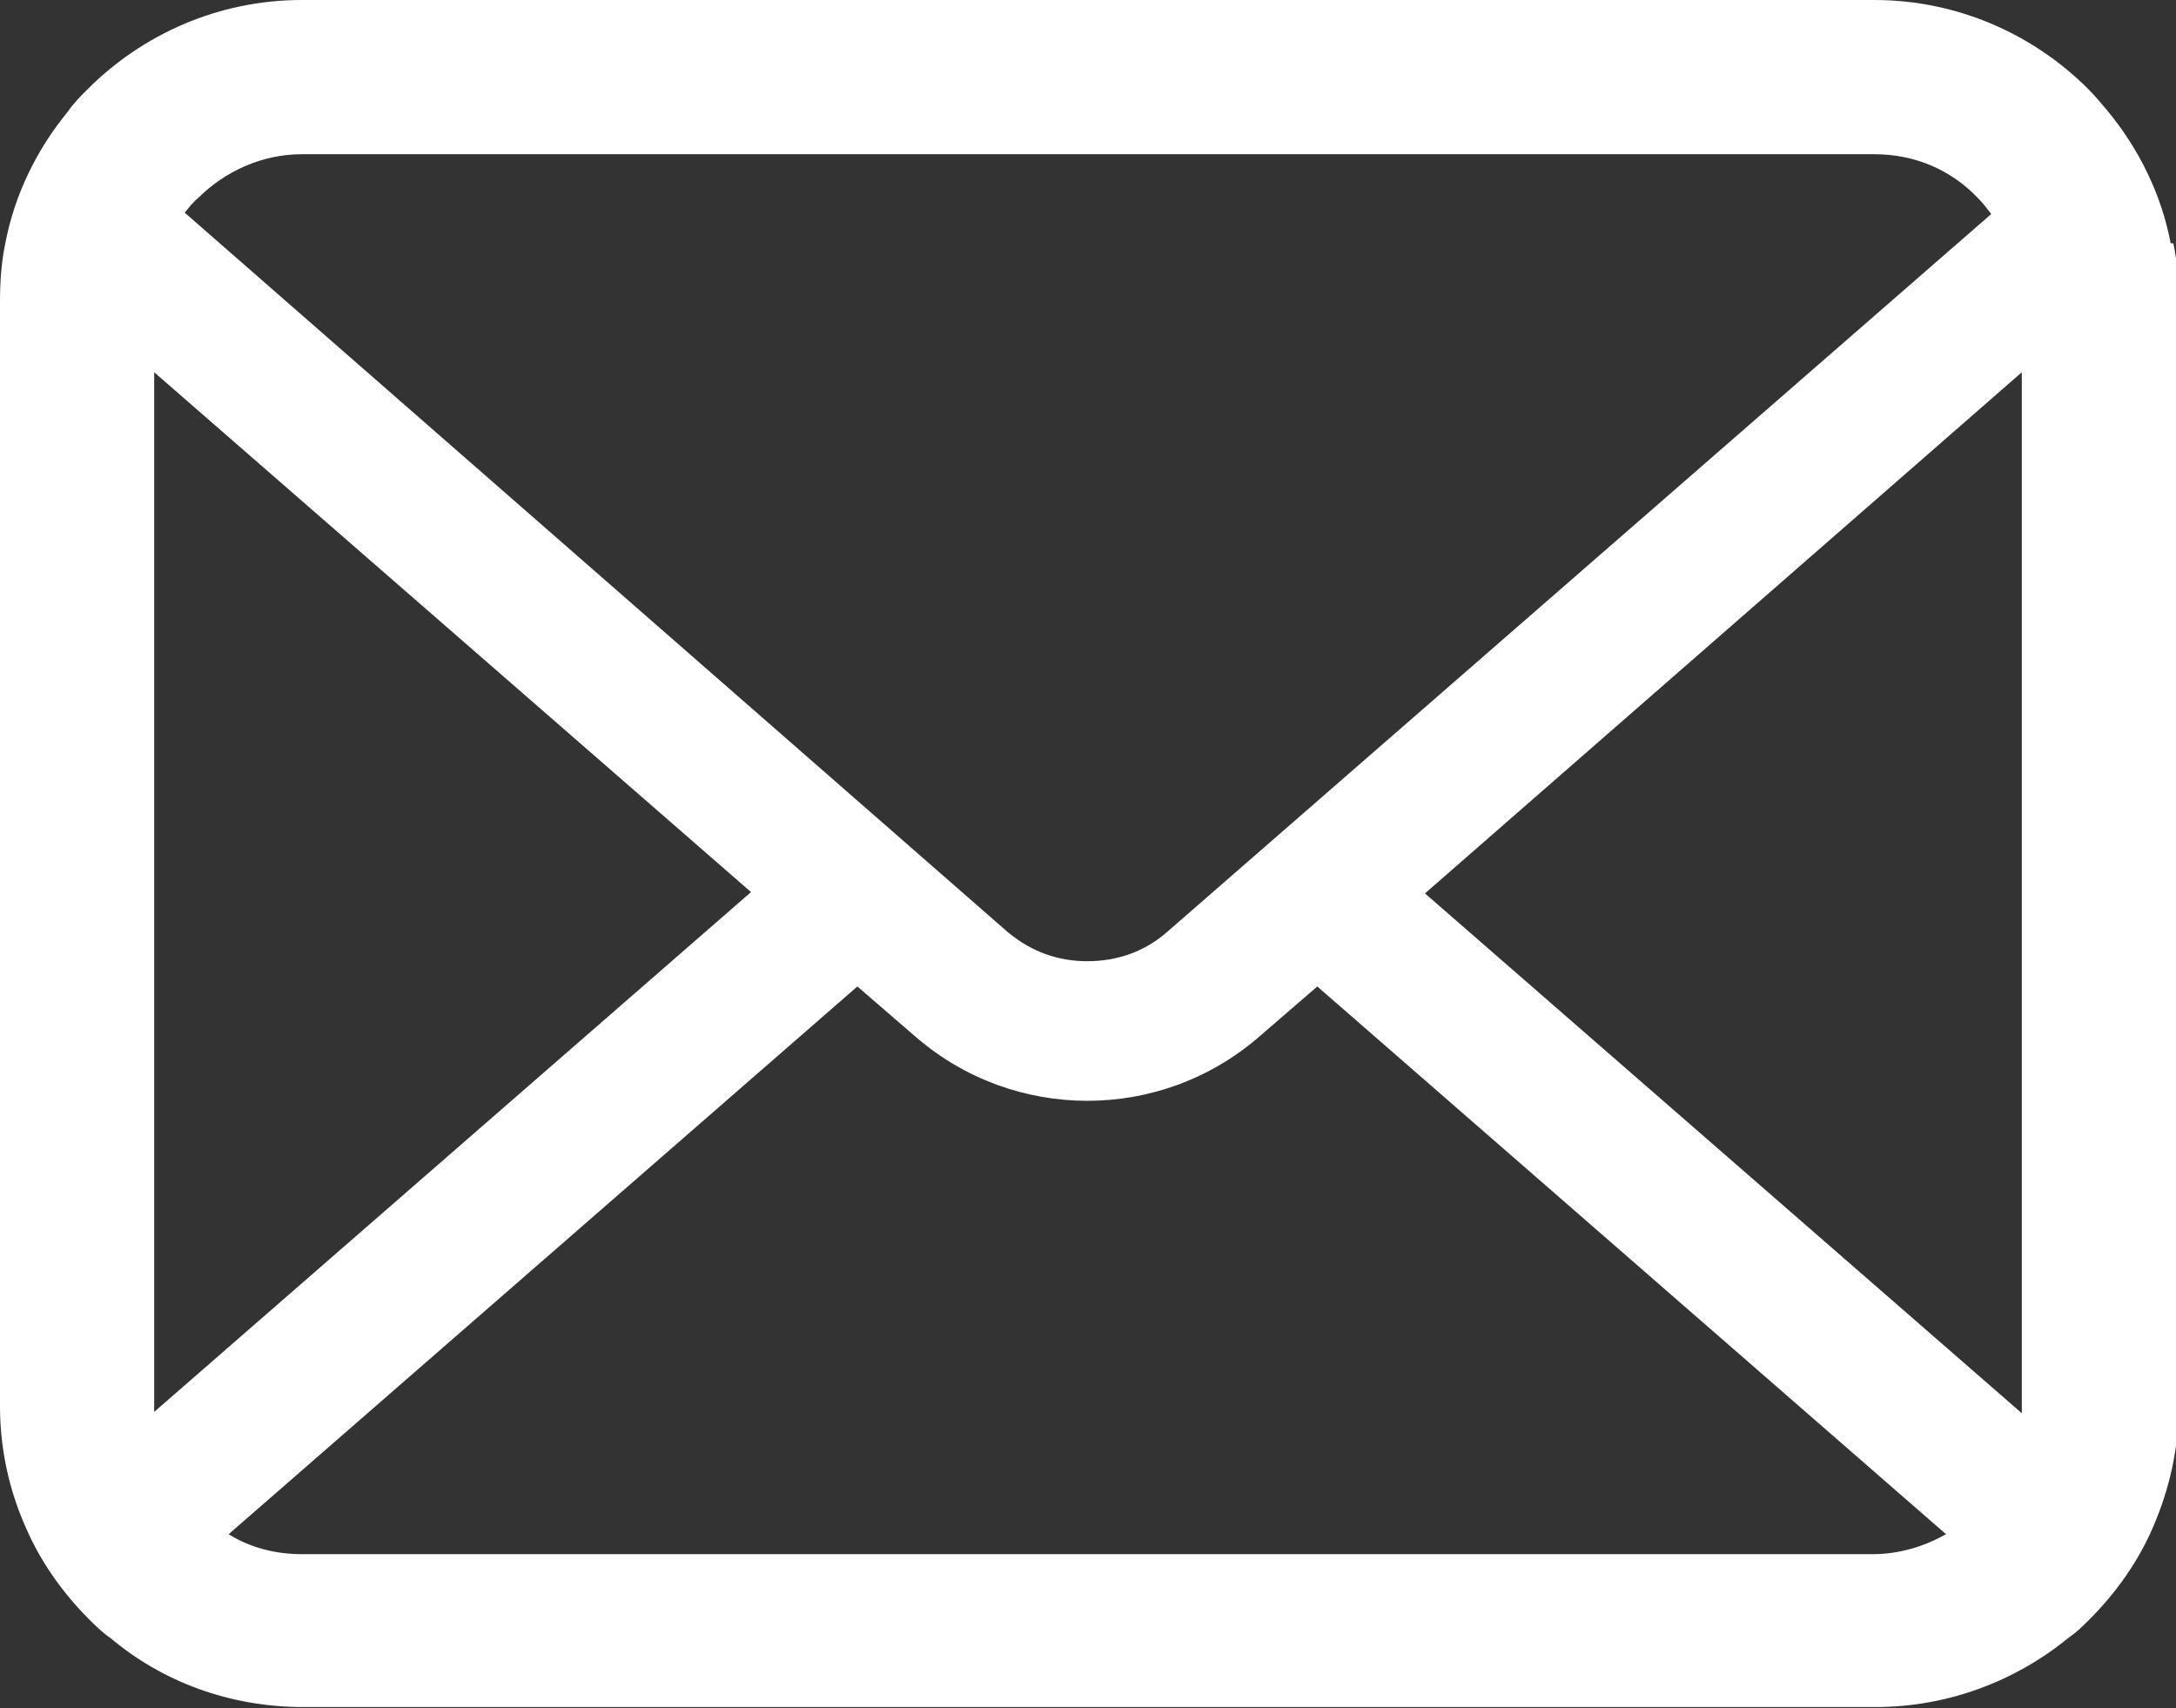 <?xml version="1.0" encoding="UTF-8"?>
<svg id="_レイヤー_2" data-name="レイヤー 2" xmlns="http://www.w3.org/2000/svg" viewBox="0 0 16.37 12.85">
  <rect x="0" y="0" width="16.37" height="12.85" fill="#333333" stroke="none"/>
  <defs>
    <style>
      .cls-1 {
        fill: #fff;
        stroke-width: 0px;
      }
    </style>
  </defs>
  <g id="_レイヤー_1-2" data-name="レイヤー 1">
    <path class="cls-1" d="M16.33,1.83c-.07-.37-.24-.71-.47-.99-.05-.06-.1-.12-.15-.17-.41-.41-.98-.67-1.61-.67H2.27c-.63,0-1.2.26-1.61.67-.05.05-.11.11-.15.17-.23.28-.4.62-.47.99-.03.14-.04.29-.04.44v8.31c0,.32.07.63.19.9.11.26.28.5.48.7.05.05.1.1.16.14.39.33.9.52,1.45.52h11.83c.55,0,1.06-.2,1.45-.52.06-.04.11-.09.16-.14.2-.2.37-.44.48-.7h0c.12-.28.19-.58.19-.9V2.27c0-.15-.01-.3-.04-.44ZM1.49,1.49c.2-.2.48-.33.78-.33h11.83c.31,0,.58.12.78.33.04.04.07.08.1.12l-6.2,5.4c-.17.15-.38.22-.6.22s-.42-.07-.6-.22L1.39,1.6s.06-.08.1-.11ZM1.16,10.58V2.8l4.49,3.91-4.49,3.91s0-.03,0-.05ZM14.1,11.69H2.27c-.2,0-.39-.05-.55-.15l4.73-4.12.44.38c.37.32.83.48,1.29.48s.92-.16,1.29-.48l.44-.38,4.73,4.12c-.16.09-.35.15-.55.15ZM15.21,10.58s0,.03,0,.05l-4.49-3.91,4.49-3.92v7.78Z"/>
  </g>
</svg>